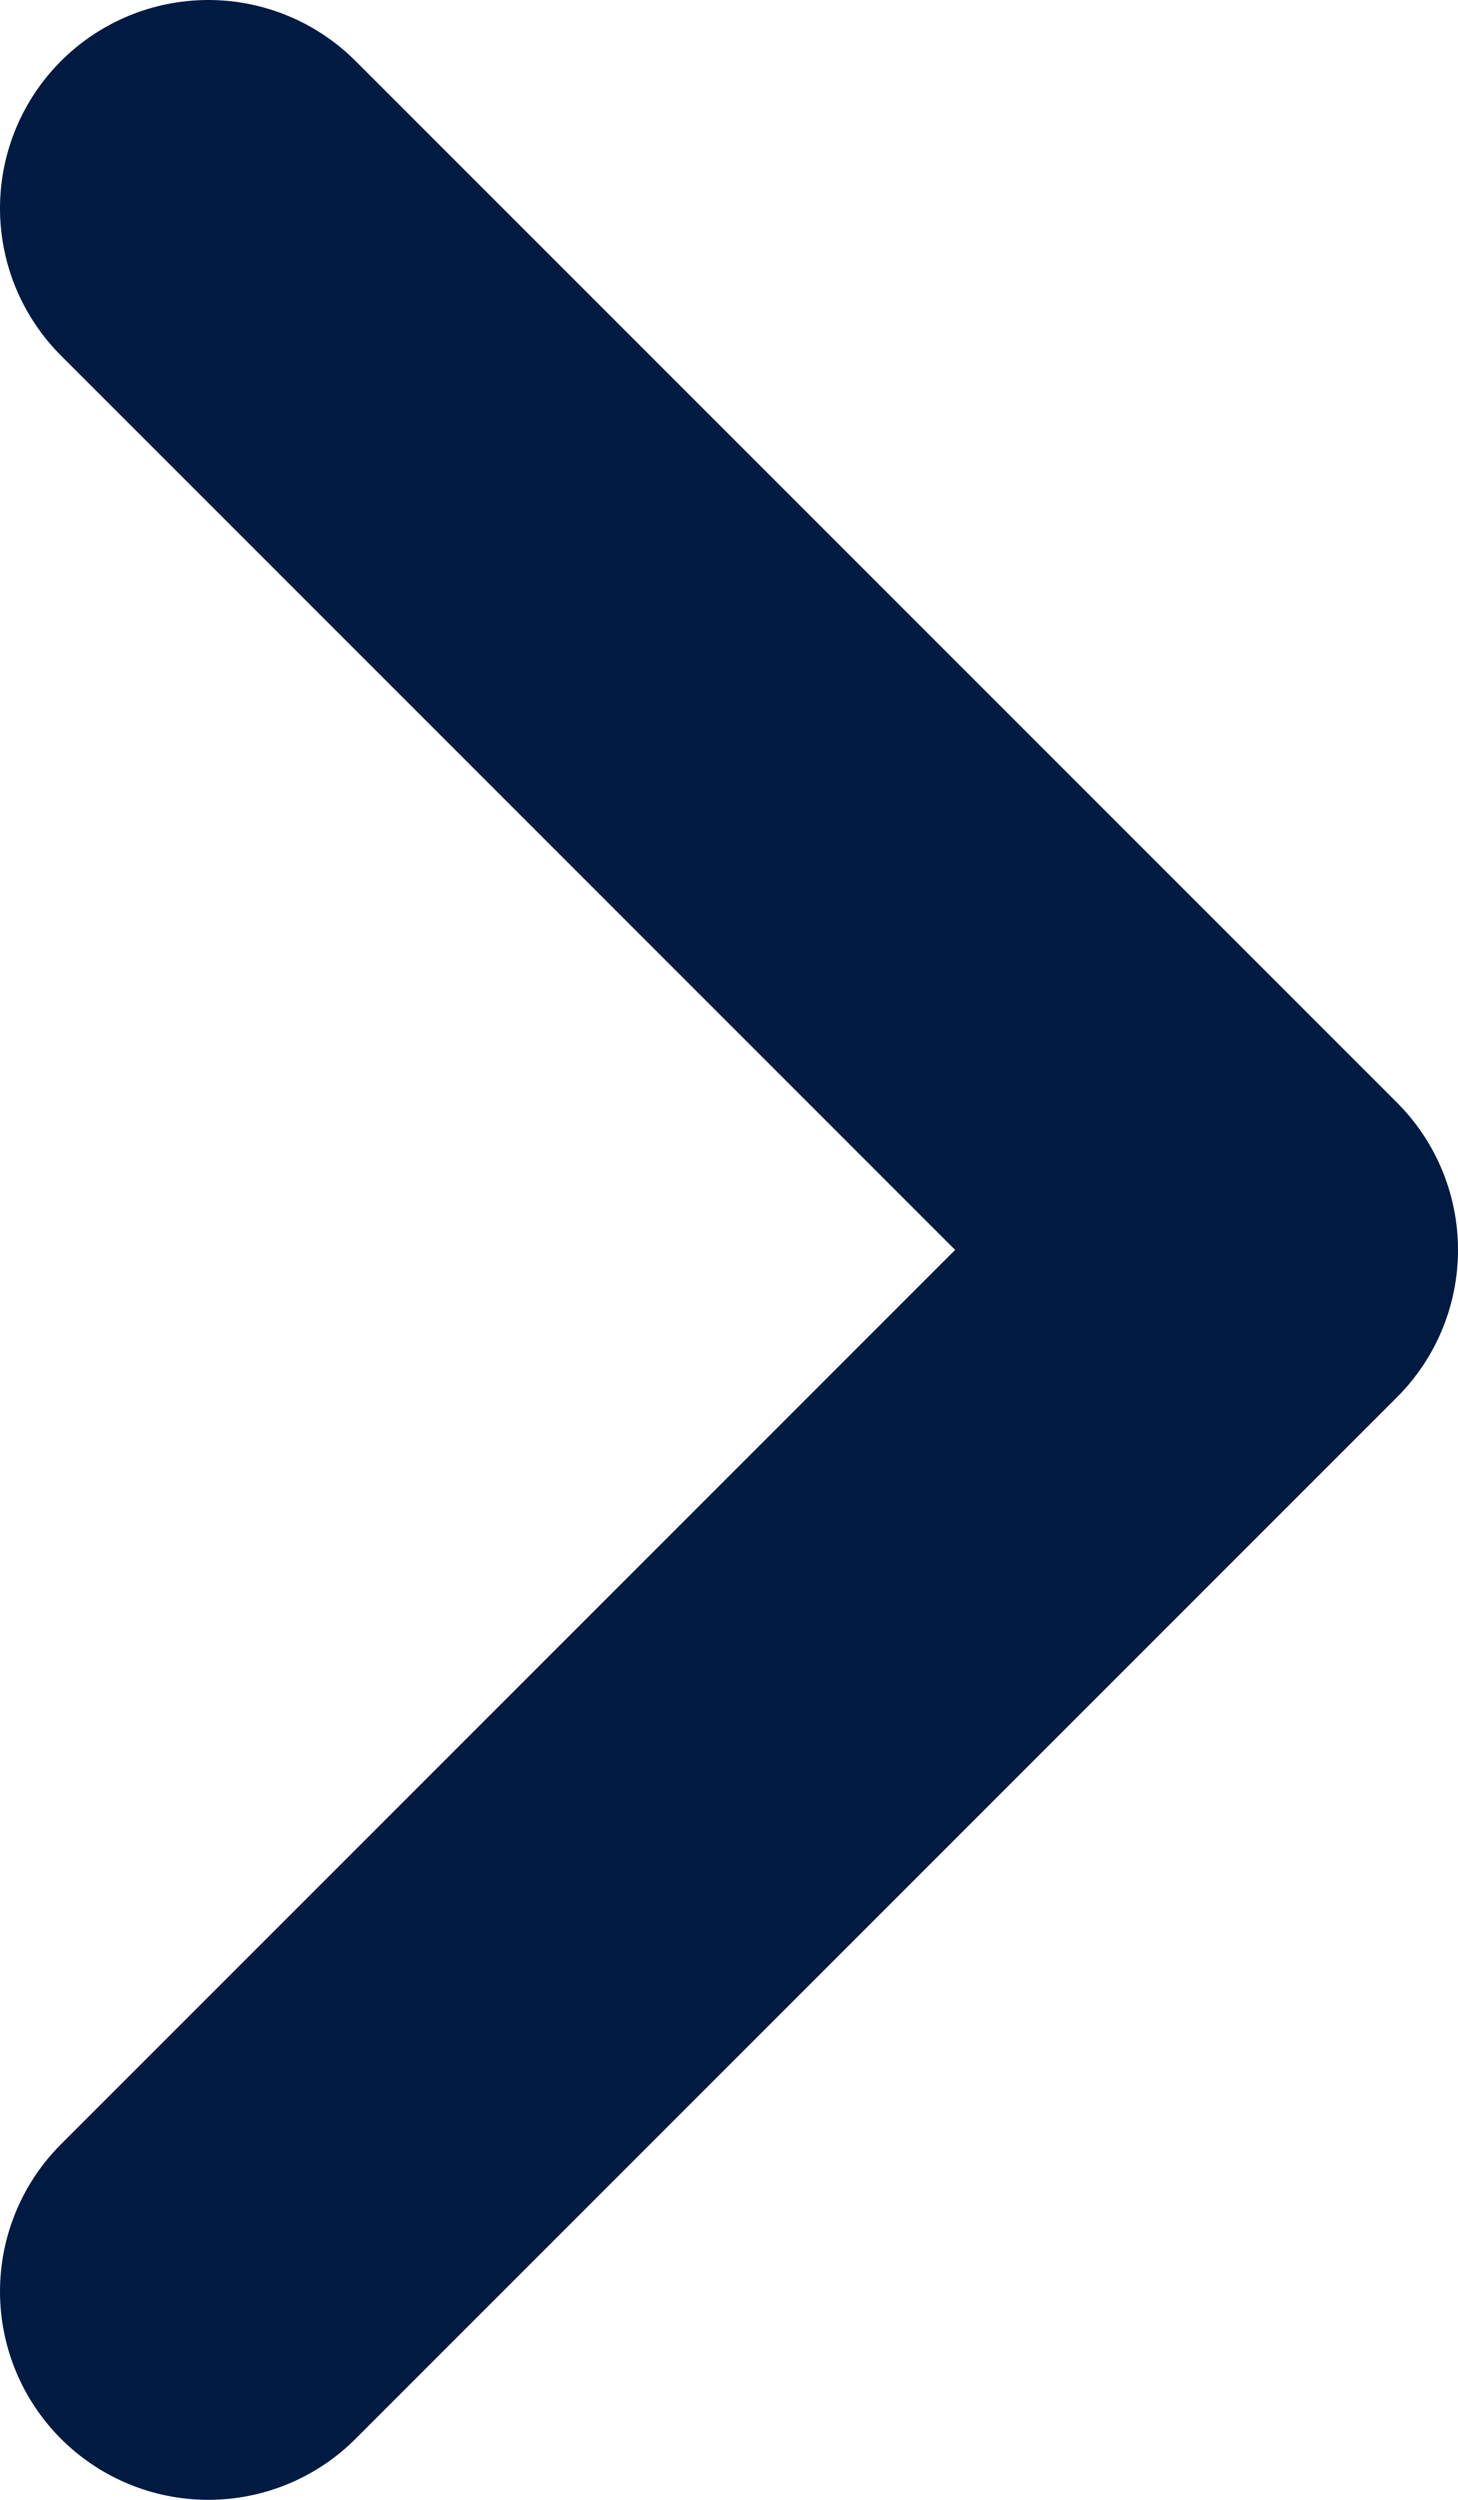 <svg xmlns:xlink="http://www.w3.org/1999/xlink" class="ms-auto" xmlns="http://www.w3.org/2000/svg" width="7" height="12" viewBox="0 0 7 12" fill="none"><path d="M1 11L6 6L1 1" stroke="#001A42" stroke-width="2px" stroke-linecap="round" stroke-linejoin="round" fill="none"></path></svg>
